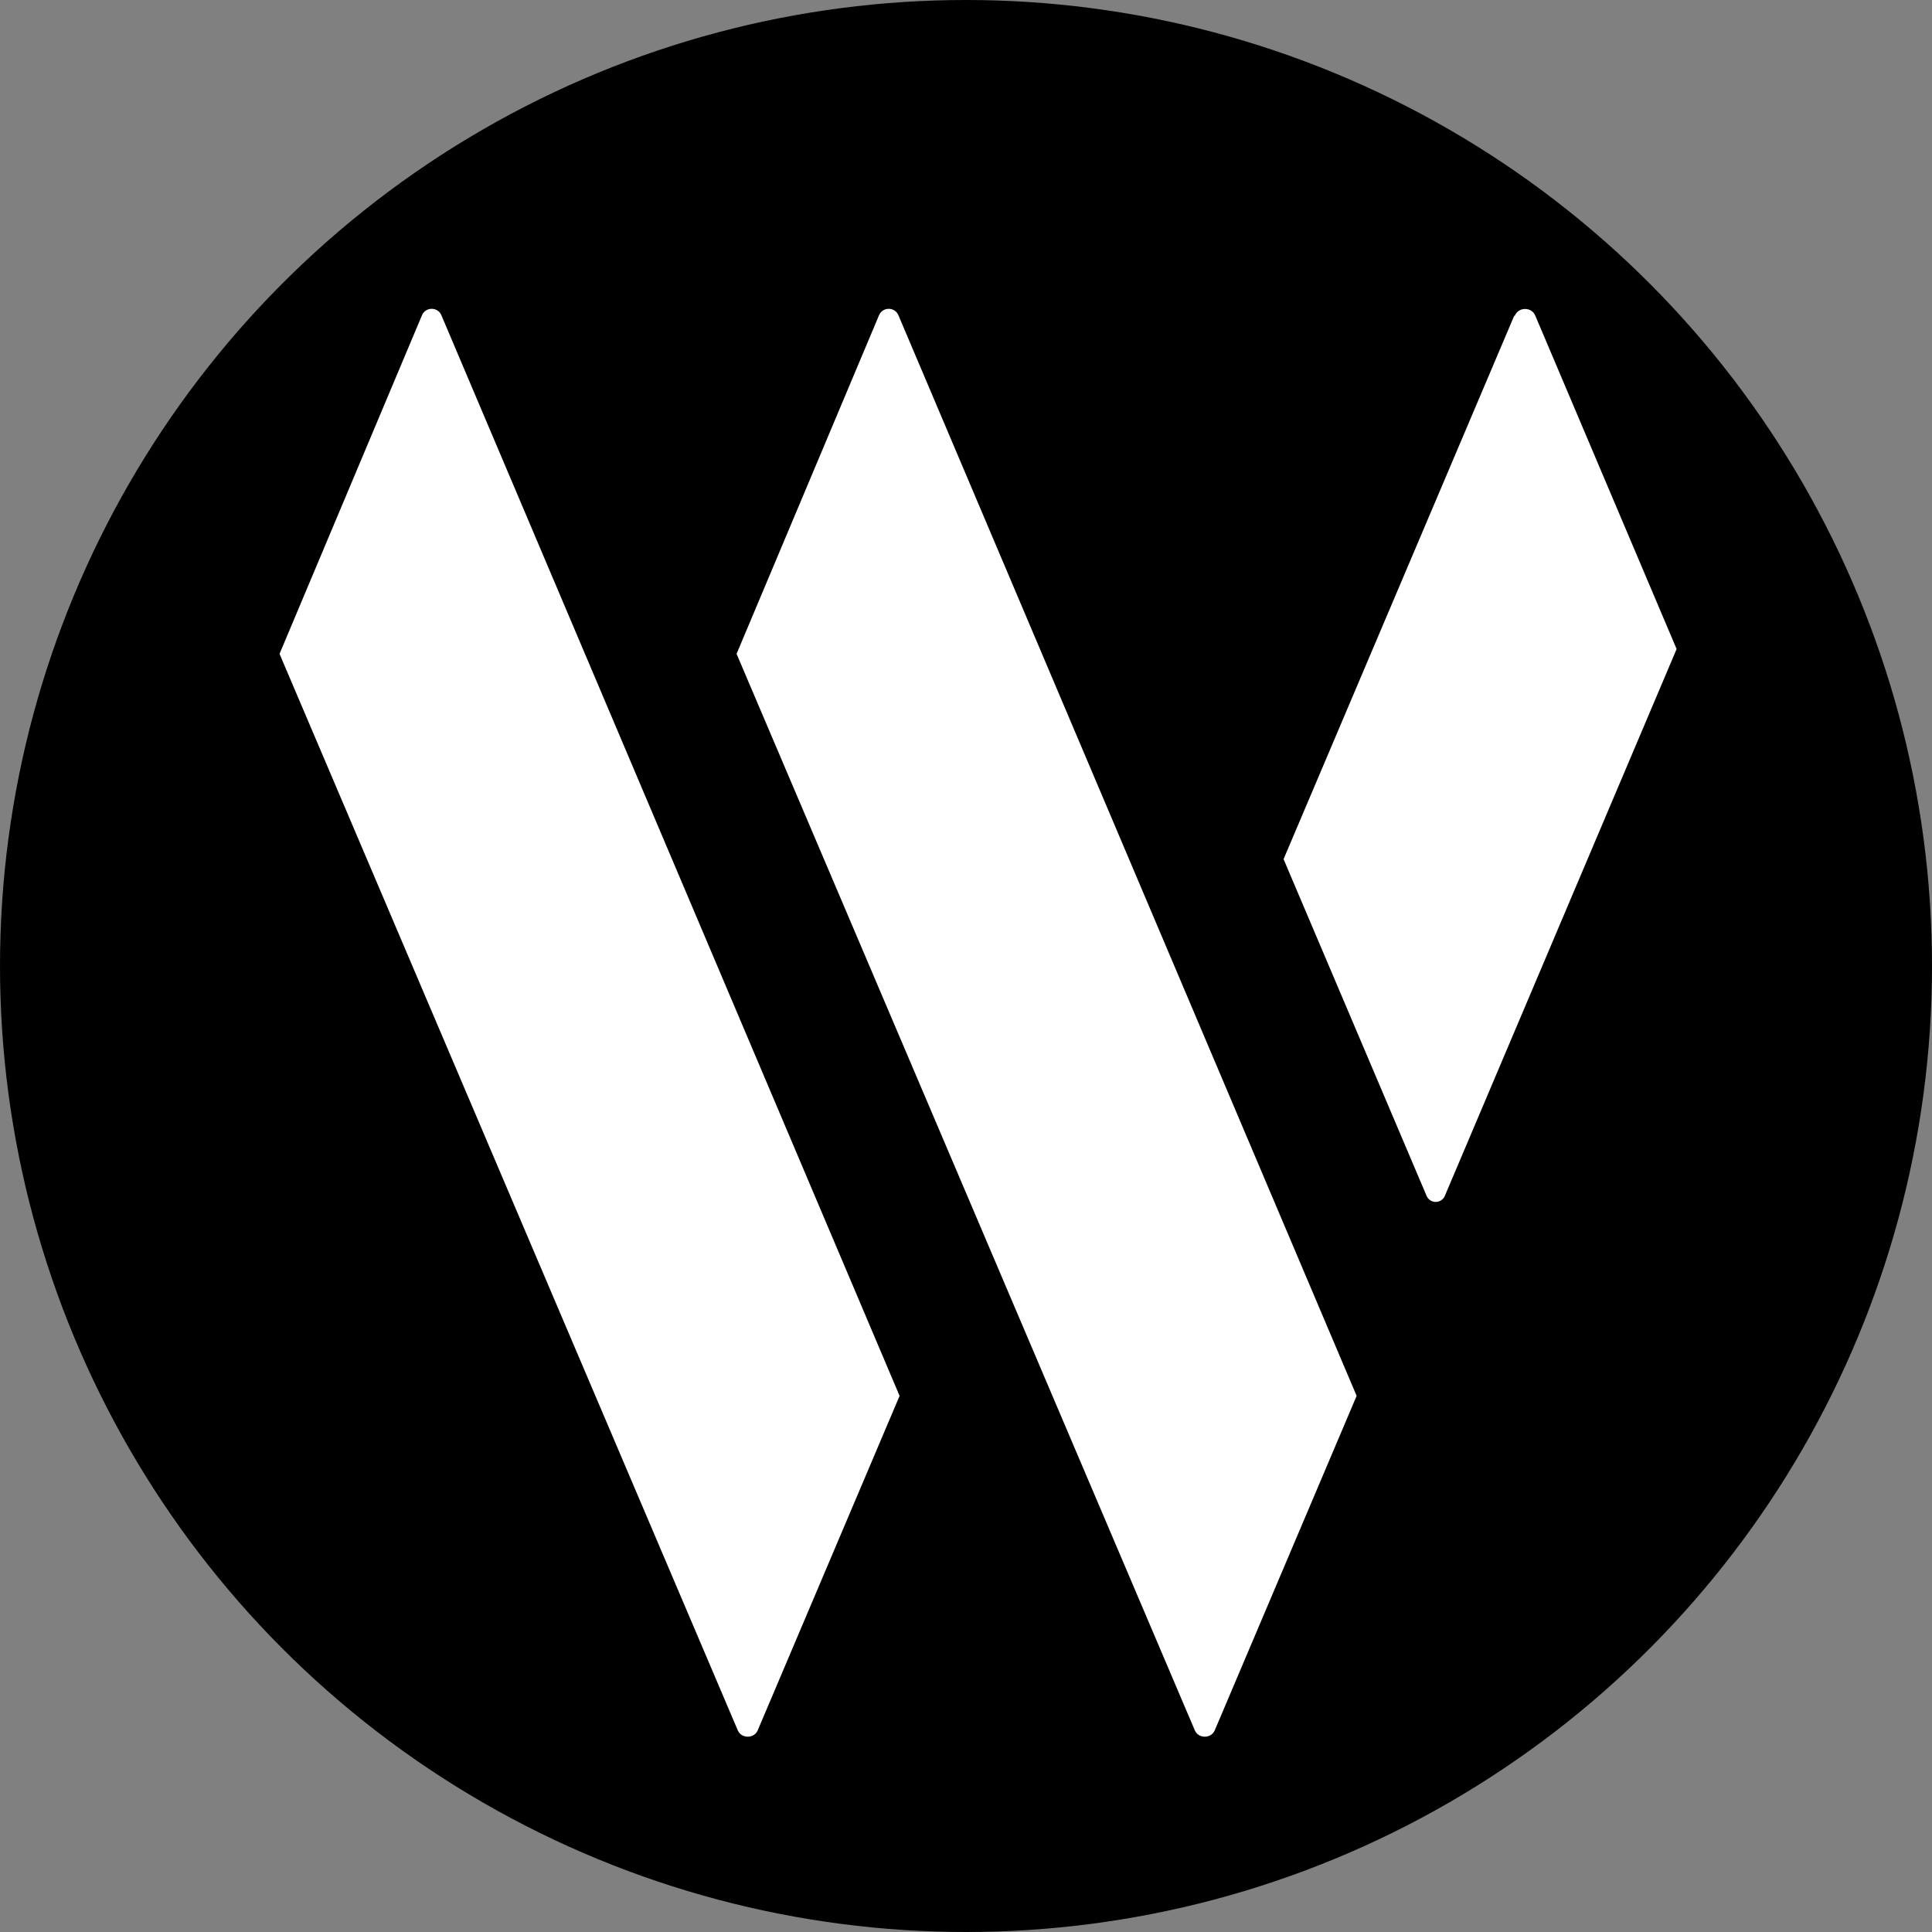 <?xml version="1.0" encoding="UTF-8"?> <svg xmlns="http://www.w3.org/2000/svg" id="a" data-name="Слой 1" viewBox="0 0 32 32"><rect x="0" y="0" width="32" height="32" fill="#808080" stroke="none"/><defs><style> .b { fill: #fff; } </style></defs><circle cx="16" cy="16" r="16"></circle><g><path class="b" d="M25.08,5.23l-3.82,9,2.37,5.58c.06.13.24.13.3,0l3.84-9.06-2.34-5.52c-.06-.15-.28-.15-.34,0Z"></path><path class="b" d="M12.2,10.83l7.59,17.83c.06.14.27.14.33,0l2.35-5.54L14.88,5.22c-.06-.14-.26-.14-.32,0l-2.36,5.61Z"></path><path class="b" d="M4.63,10.83l7.59,17.83c.06.14.27.14.33,0l2.35-5.54L7.31,5.22c-.06-.14-.26-.14-.32,0l-2.36,5.61Z"></path></g></svg> 